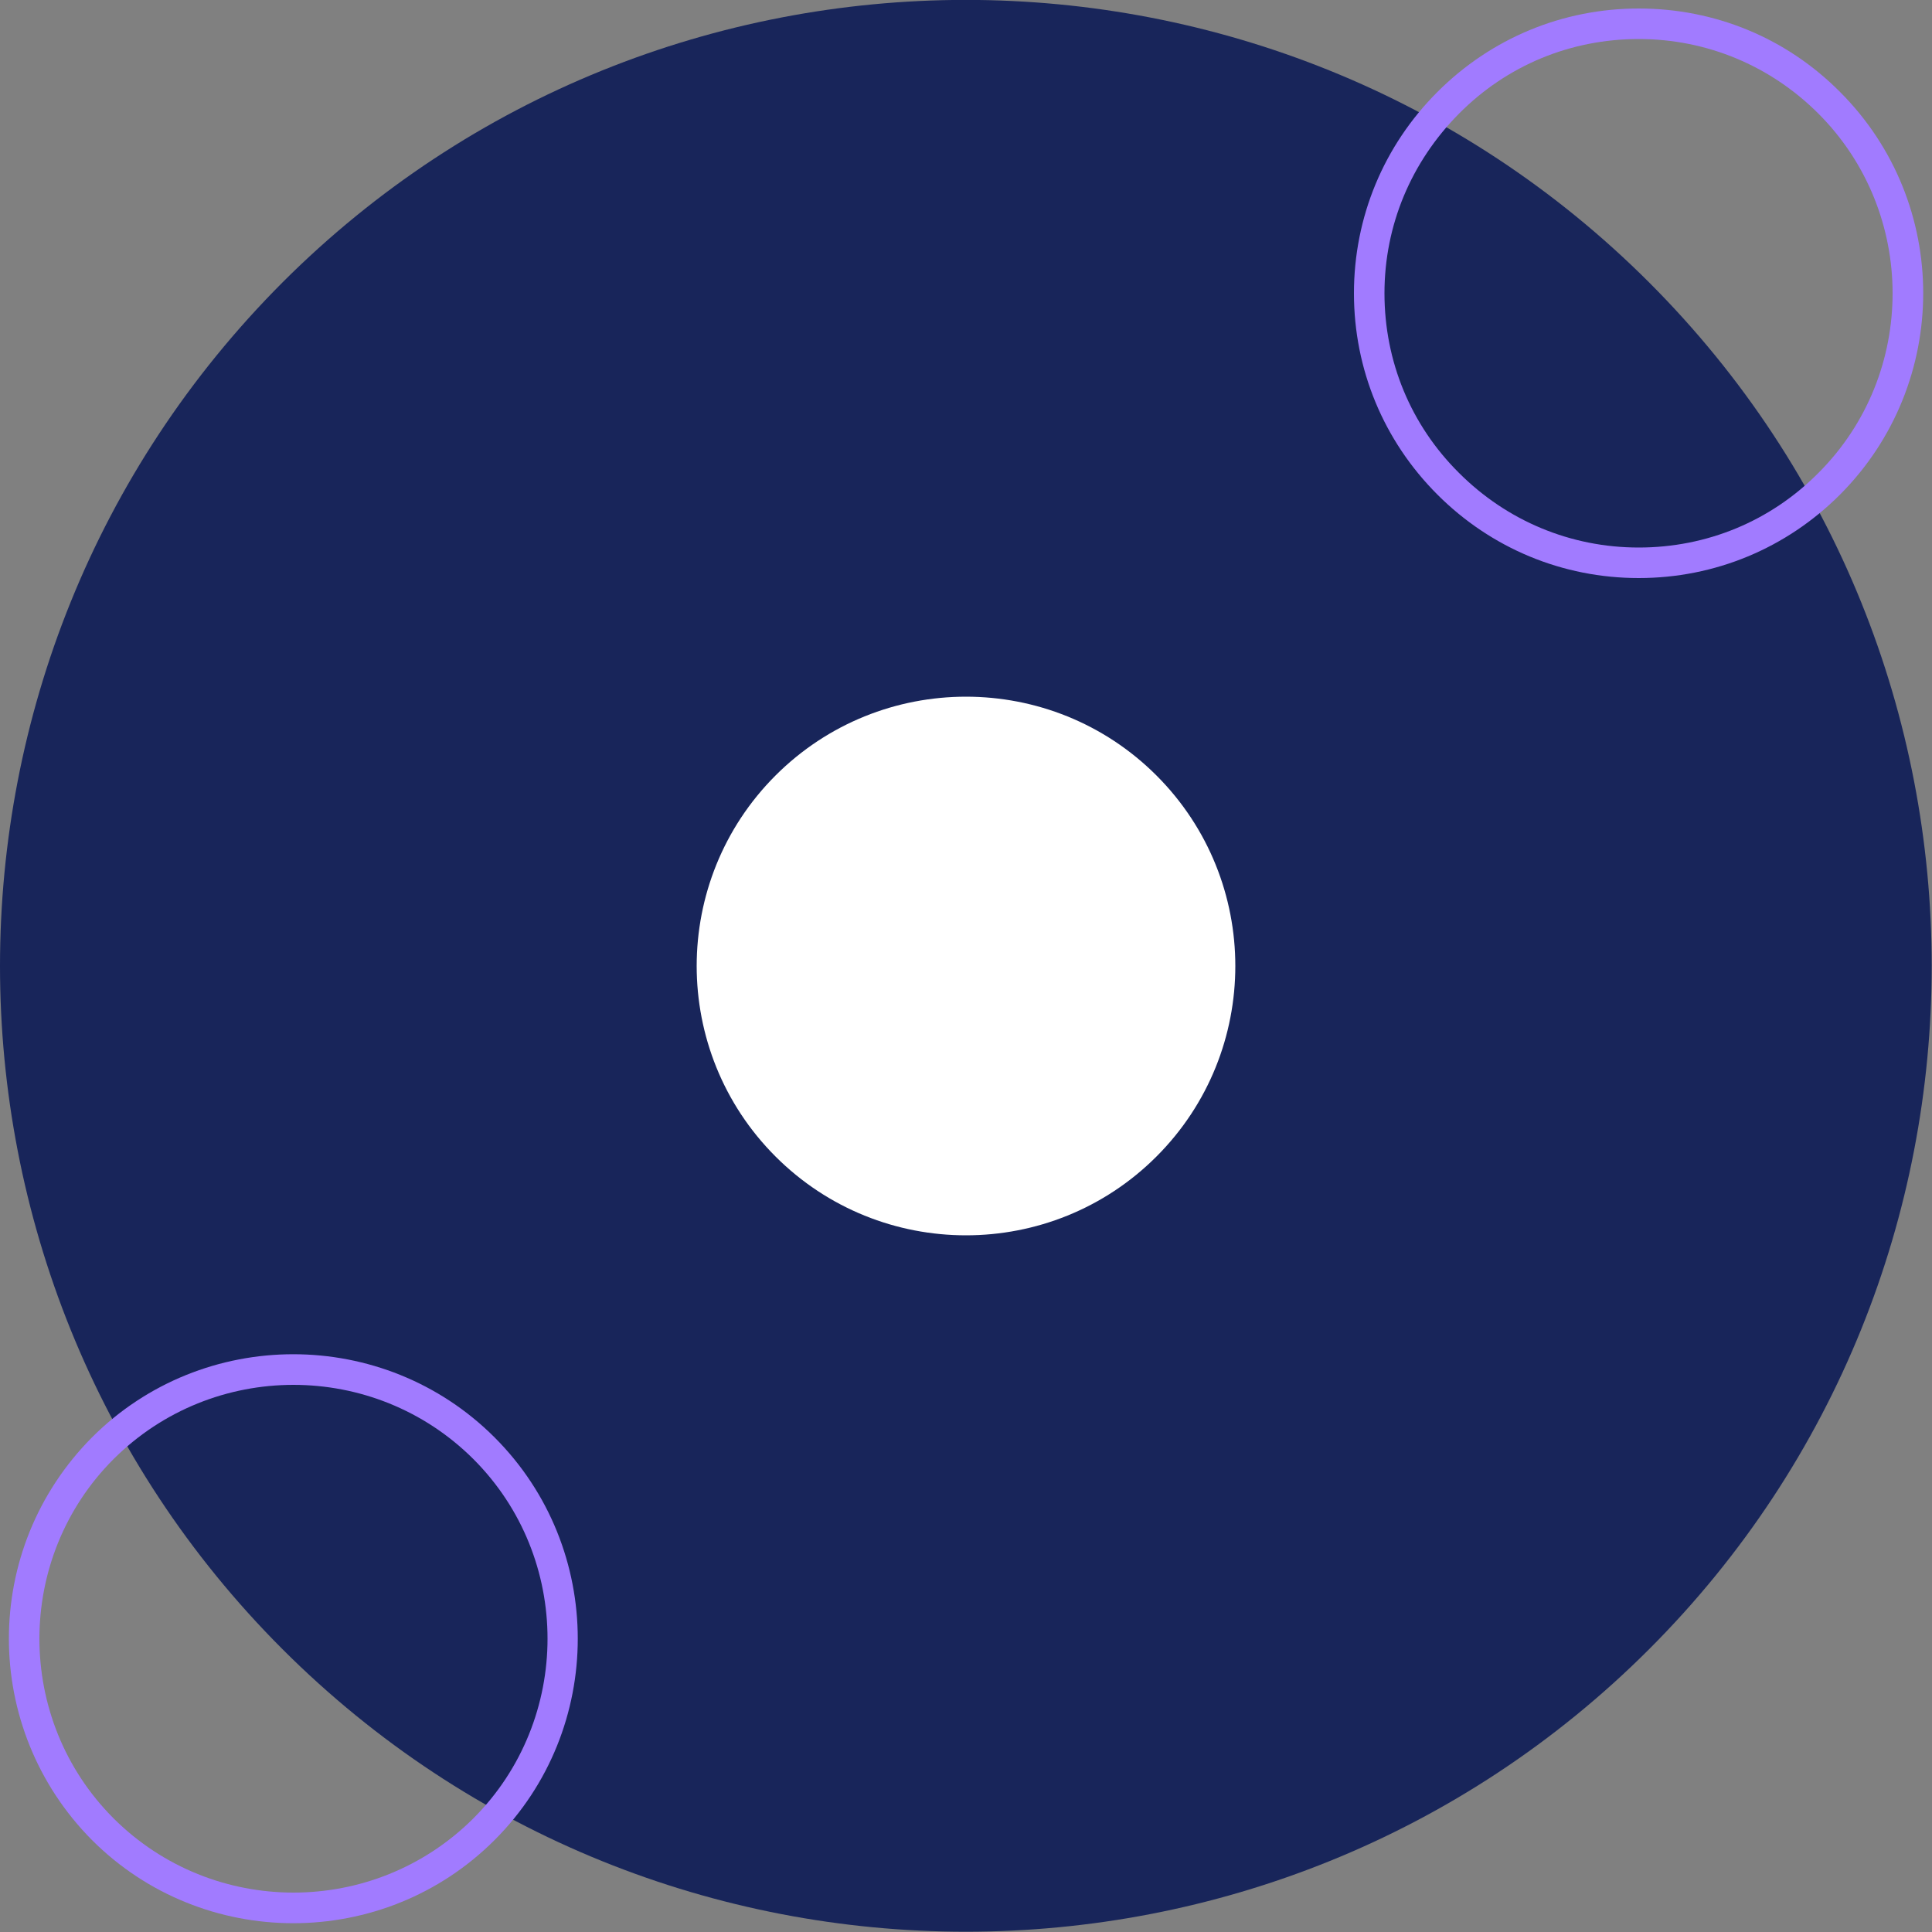 <?xml version="1.0" encoding="utf-8"?>
<!-- Generator: Adobe Illustrator 25.4.1, SVG Export Plug-In . SVG Version: 6.00 Build 0)  -->
<svg version="1.1" id="Calque_1" xmlns="http://www.w3.org/2000/svg" xmlns:xlink="http://www.w3.org/1999/xlink" x="0px" y="0px"
	 viewBox="0 0 500 500" style="enable-background:new 0 0 500 500;" xml:space="preserve">
<rect x="0" y="0" width="500" height="500" fill="#808080" stroke="none"/>
<style type="text/css">
	.st0{fill:#18255A;}
	.st1{fill:#A17BFF;}
	.st2{fill:#FFFFFF;}
</style>
<g>
	<path class="st0" d="M0,250c0-64.1,24.4-128.1,73.1-176.9c97.5-97.5,256.2-97.5,353.7,0c97.5,97.5,97.5,256.2,0,353.7
		s-256.2,97.5-353.7,0C24.4,378.1,0,314,0,250"/>
	<path class="st1" d="M141.7,424.1c0-16.9-6.4-33.7-19.2-46.5c-25.7-25.6-67.4-25.6-93.1,0c-25.6,25.6-25.6,67.4,0,93
		c25.7,25.6,67.4,25.6,93.1,0C135.3,457.8,141.7,440.9,141.7,424.1 M2.3,424.1c0-18.9,7.2-37.7,21.5-52.1
		c28.7-28.7,75.5-28.7,104.2,0c28.7,28.7,28.7,75.5,0,104.2c-28.7,28.7-75.5,28.7-104.2,0C9.5,461.8,2.3,442.9,2.3,424.1"/>
	<path class="st2" d="M200.7,299.3c-27.2-27.2-27.2-71.4,0-98.6s71.4-27.2,98.6,0c27.2,27.2,27.2,71.4,0,98.6
		S227.9,326.5,200.7,299.3"/>
	<path class="st1" d="M489.8,75.9c0-16.8-6.4-33.7-19.2-46.5c-12.4-12.4-28.9-19.3-46.5-19.3c-17.6,0-34.1,6.8-46.5,19.3
		s-19.3,28.9-19.3,46.5c0,17.6,6.8,34.1,19.3,46.5c12.4,12.4,28.9,19.3,46.5,19.3s34.1-6.8,46.5-19.3
		C483.4,109.6,489.8,92.8,489.8,75.9 M350.4,75.9c0-19.7,7.7-38.2,21.6-52.1c13.9-13.9,32.4-21.6,52.1-21.6s38.2,7.6,52.1,21.6
		c28.7,28.7,28.7,75.4,0,104.2c-13.9,13.9-32.4,21.6-52.1,21.6s-38.2-7.7-52.1-21.6C358.1,114.1,350.4,95.6,350.4,75.9"/>
</g>
</svg>
